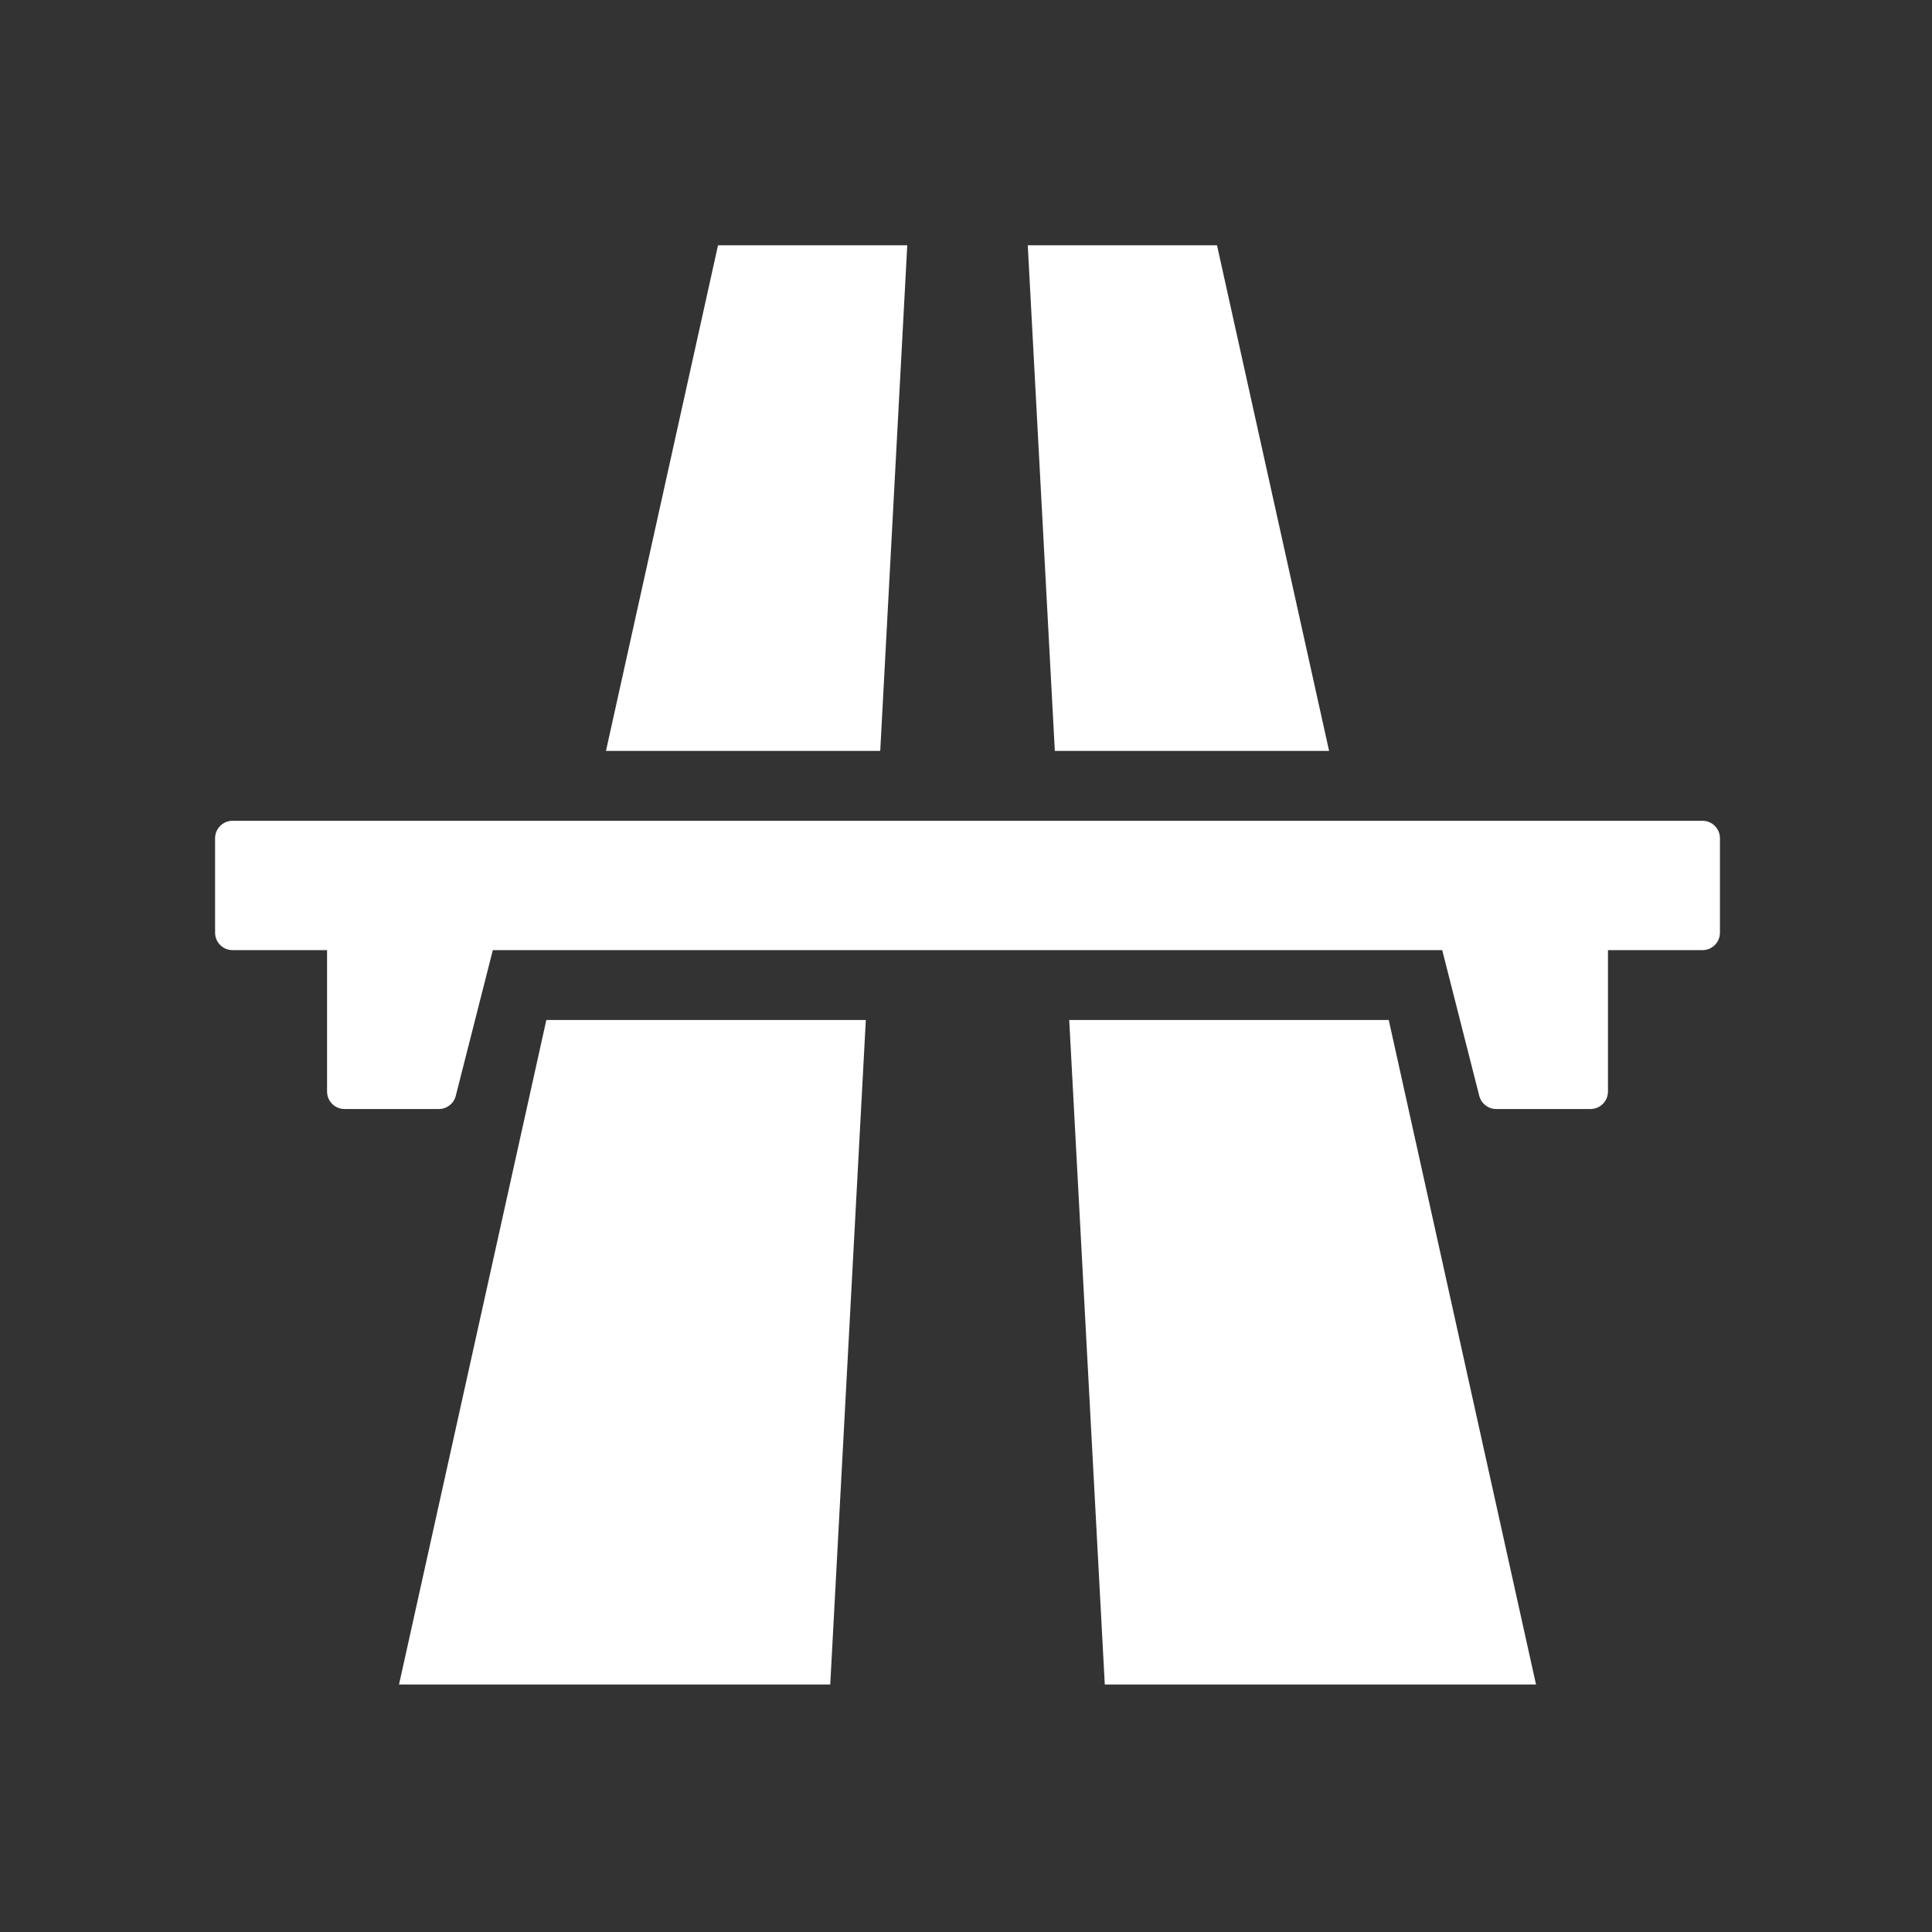 <?xml version="1.0" encoding="utf-8"?>
<!-- Generator: Adobe Illustrator 15.0.0, SVG Export Plug-In . SVG Version: 6.00 Build 0)  -->
<!DOCTYPE svg PUBLIC "-//W3C//DTD SVG 1.1//EN" "http://www.w3.org/Graphics/SVG/1.1/DTD/svg11.dtd">
<svg version="1.1" id="Layer_1" xmlns="http://www.w3.org/2000/svg" xmlns:xlink="http://www.w3.org/1999/xlink" x="0px" y="0px"
	 width="512px" height="512px" viewBox="0 0 512 512" enable-background="new 0 0 512 512" xml:space="preserve">
<rect x="0" y="0" width="512" height="512" fill="#333333" stroke="none"/>
<path id="highway" fill="#ffffff" d="M352.225,199.003H279.54c-2.391-44.667-4.783-89.335-7.172-134.003c16.715,0,33.432,0,50.15,0
	C332.424,109.667,342.325,154.335,352.225,199.003z M283.354,270.309h84.678c13.008,58.703,26.015,117.405,39.029,176.106
	c-38.094,0-76.188,0-114.281,0C289.64,387.713,286.499,329.012,283.354,270.309z M240.435,65
	c-2.393,44.667-4.779,89.335-7.165,134.003h-72.683c9.9-44.668,19.796-89.336,29.698-134.003C207.001,65,223.719,65,240.435,65z
	 M105.742,446.415c13.021-58.7,26.033-117.403,39.043-176.106h84.668c-3.137,58.703-6.278,117.405-9.43,176.106
	C181.93,446.415,143.838,446.415,105.742,446.415z M451.177,217.518c2.556,0,4.629,2.072,4.628,4.628v25.021
	c0,2.556-2.072,4.628-4.629,4.628h-25.049v37.476c0,2.557-2.07,4.629-4.63,4.629h-24.992c-2.116,0-3.966-1.436-4.485-3.487
	l-9.816-38.615H130.601l-9.818,38.615c-0.52,2.05-2.367,3.487-4.484,3.487H91.303c-2.557,0-4.628-2.072-4.628-4.629v-37.476H61.628
	c-2.556,0-4.628-2.072-4.628-4.628v-25.021c0-2.556,2.072-4.628,4.628-4.628H451.177z"/>
</svg>
